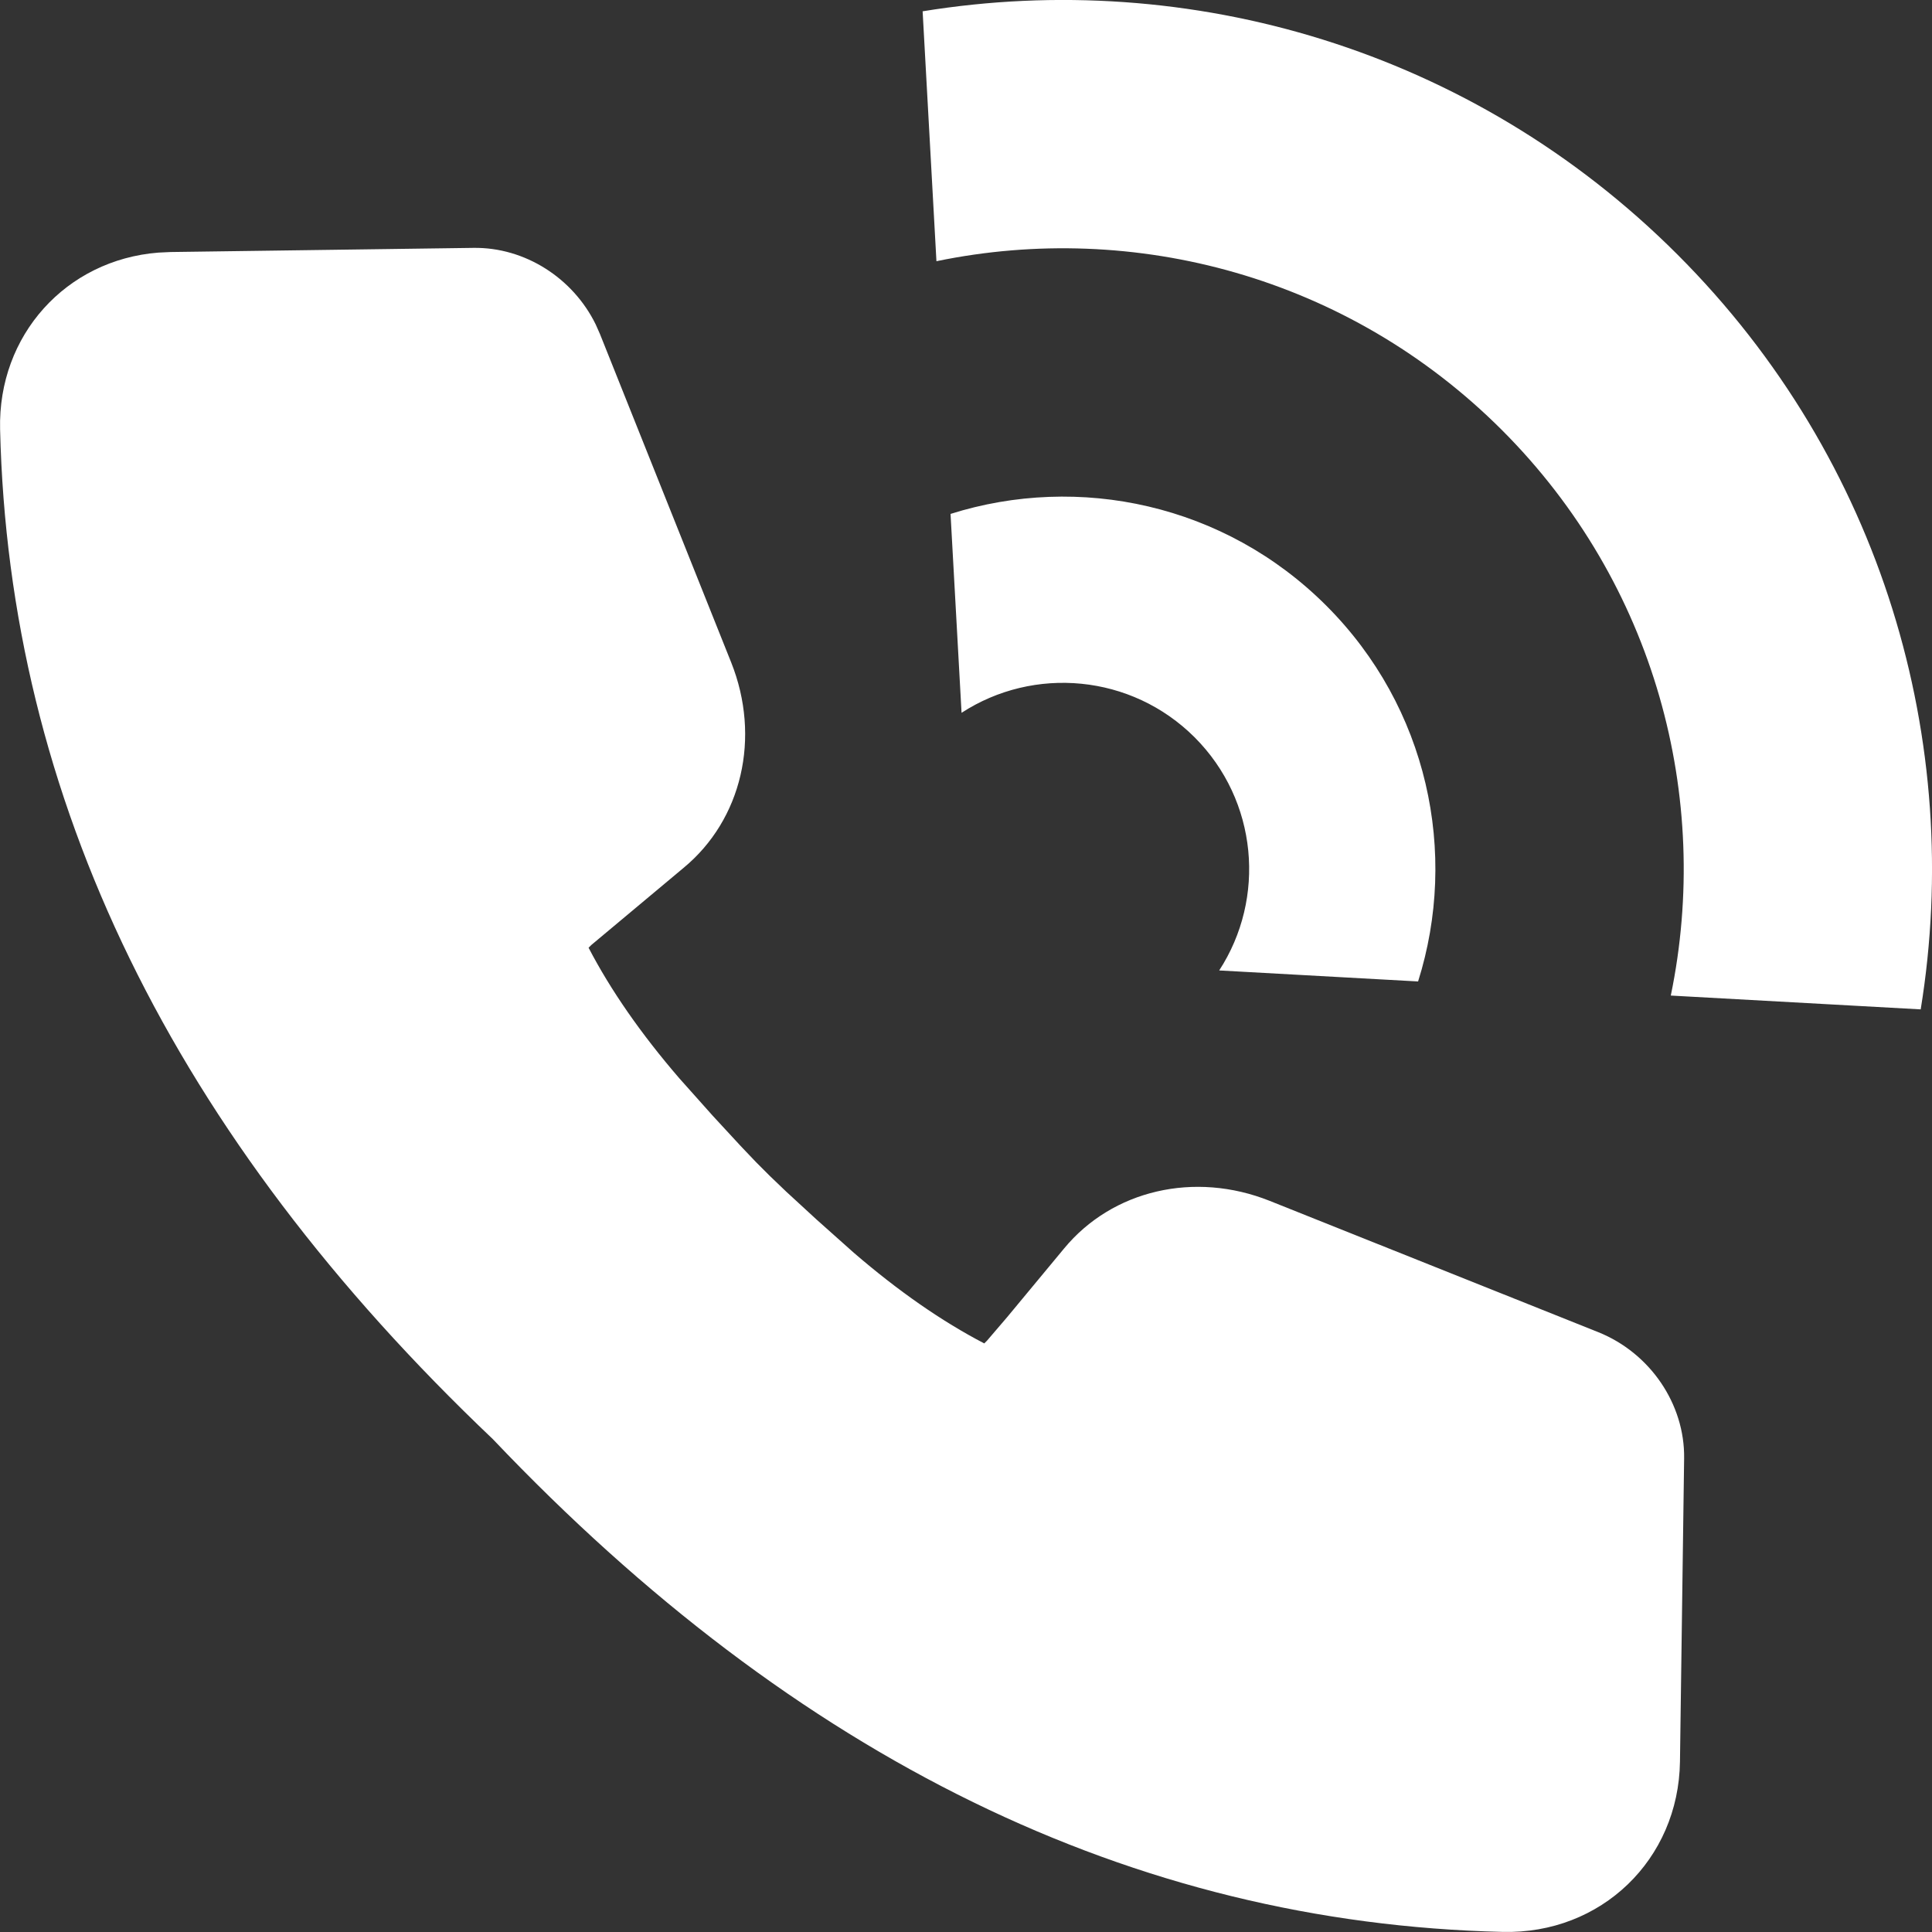 <?xml version="1.0" encoding="UTF-8"?>
<svg width="20px" height="20px" viewBox="0 0 20 20" version="1.1" xmlns="http://www.w3.org/2000/svg" xmlns:xlink="http://www.w3.org/1999/xlink">
    <rect x="0" y="0" width="20" height="20" fill="#333333" stroke="none"/>
    <title>形状</title>
    <g id="页面-1" stroke="none" stroke-width="1" fill="none" fill-rule="evenodd">
        <g id="帮助中心" transform="translate(-794, -1153)" fill="#FFFFFF">
            <path d="M811.434,1168.097 L811.391,1171.235 C811.377,1172.252 810.574,1173.024 809.555,1172.999 C805.731,1172.909 802.247,1171.208 799.102,1167.898 C795.791,1164.753 794.091,1161.269 794.001,1157.445 C793.977,1156.469 794.685,1155.69 795.639,1155.615 L795.765,1155.609 L798.903,1155.566 C799.431,1155.559 799.929,1155.875 800.166,1156.357 L800.21,1156.456 L801.569,1159.857 C801.879,1160.634 801.681,1161.486 801.074,1161.986 L800.122,1162.782 L800.093,1162.811 C800.321,1163.249 800.633,1163.699 801.031,1164.161 L801.378,1164.55 L801.668,1164.864 L801.828,1165.032 L801.97,1165.174 L802.137,1165.334 L802.45,1165.622 L802.838,1165.968 L802.838,1165.968 C803.301,1166.367 803.751,1166.679 804.189,1166.907 L804.218,1166.878 L804.426,1166.635 L805.014,1165.926 C805.514,1165.319 806.366,1165.121 807.143,1165.431 L810.544,1166.79 C811.081,1167.005 811.442,1167.534 811.434,1168.097 Z M807.73,1159.27 C808.783,1160.323 809.099,1161.832 808.68,1163.16 L806.621,1163.046 C807.107,1162.299 807.022,1161.289 806.367,1160.633 C805.711,1159.978 804.701,1159.893 803.954,1160.379 L803.84,1158.32 C805.168,1157.901 806.677,1158.217 807.73,1159.27 Z M811.365,1155.635 C813.492,1157.762 814.332,1160.69 813.883,1163.449 L811.296,1163.306 C811.72,1161.257 811.137,1159.042 809.548,1157.452 C807.958,1155.863 805.742,1155.28 803.694,1155.704 L803.551,1153.117 C806.31,1152.668 809.238,1153.508 811.365,1155.635 Z" id="形状"></path>
        </g>
    </g>
</svg>